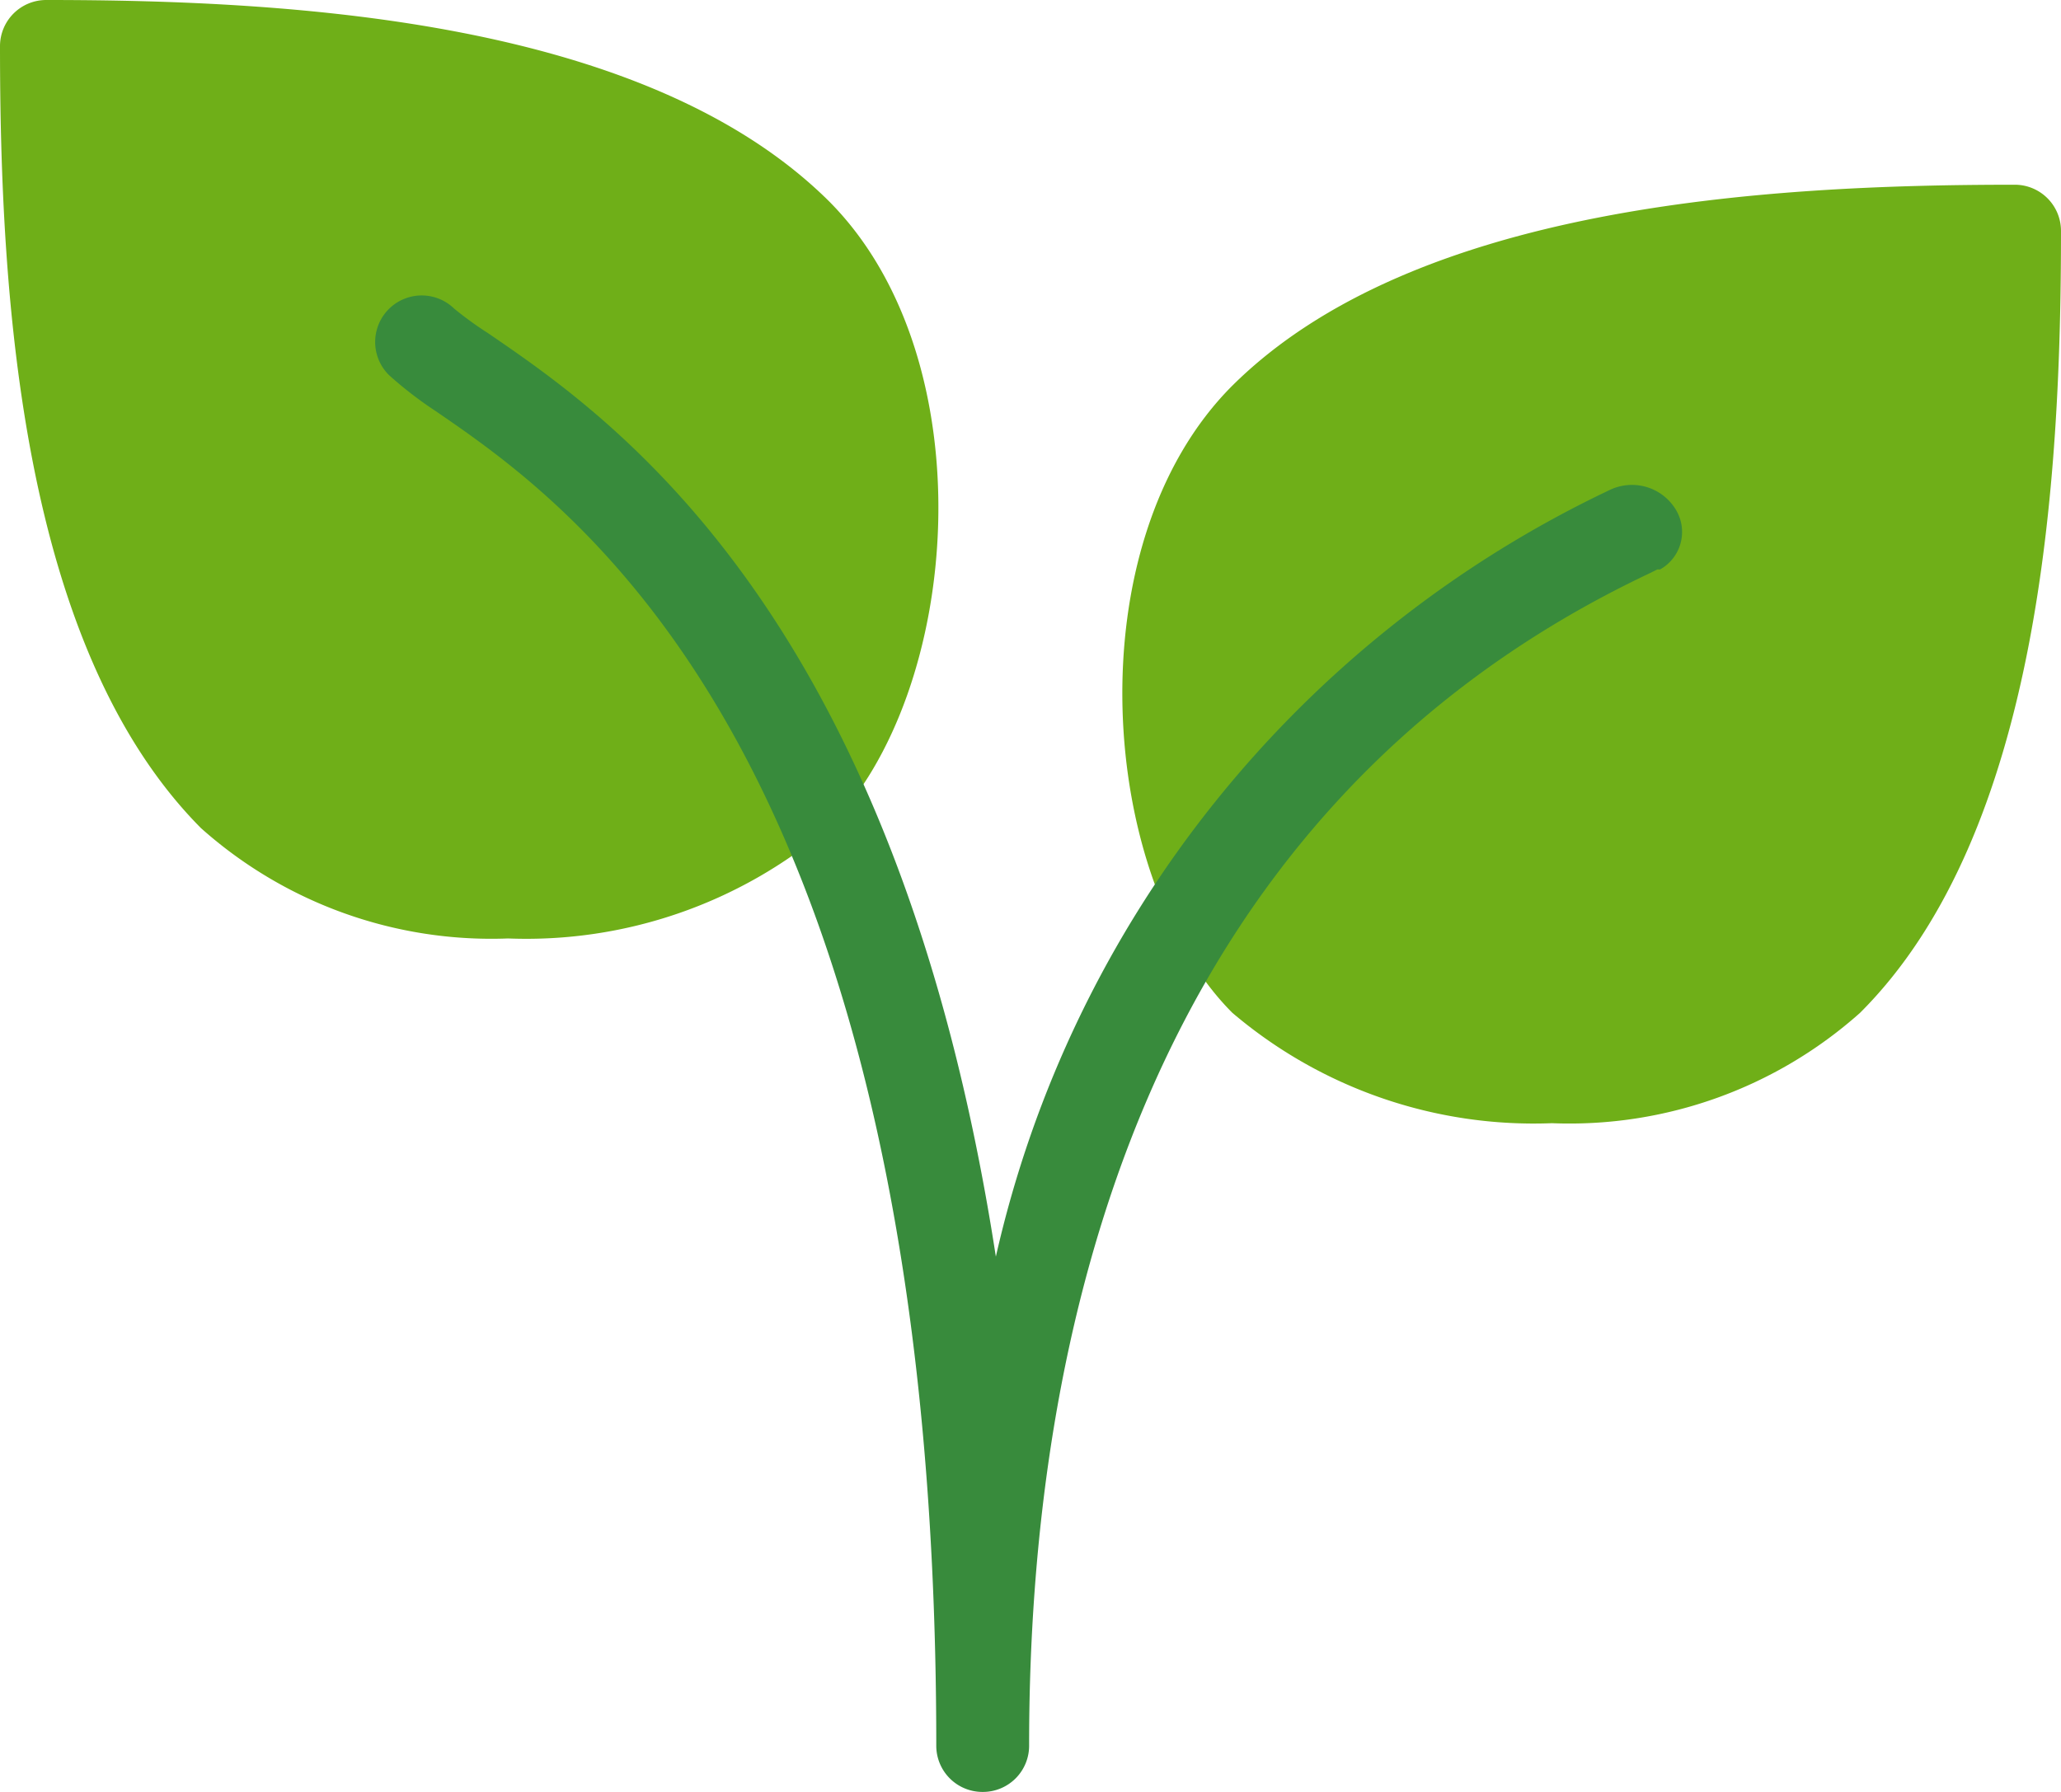 <svg xmlns="http://www.w3.org/2000/svg" viewBox="0 0 44.62 38.8"><defs><style>.cls-1{fill:#6faf18;}.cls-2{fill:#388b3c;}</style></defs><title>Asset 6</title><g id="Layer_2" data-name="Layer 2"><g id="Different"><path class="cls-1" d="M17.94,4.35C14,.45,6.41,0,1,0A1,1,0,0,0,0,1c0,5.4.45,13,4.35,16.93A9.44,9.44,0,0,0,11,20.32a10.11,10.11,0,0,0,6.92-2.38C20.84,15,21.37,7.78,17.94,4.35Z"/><path class="cls-1" d="M43.61,4c-5.4,0-13,.45-16.93,4.35-3.44,3.44-2.9,10.68,0,13.58a10.07,10.07,0,0,0,6.92,2.39,9.45,9.45,0,0,0,6.67-2.39c3.9-3.89,4.35-11.52,4.35-16.92A1,1,0,0,0,43.61,4Z"/><path class="cls-2" d="M21.27,38.8a1,1,0,0,1-1-1c0-21.48-7.88-26.87-10.84-28.9a8.52,8.52,0,0,1-1-.77A1,1,0,0,1,9.83,6.68a7.54,7.54,0,0,0,.73.53c2.63,1.8,8.84,6,11,20A24.31,24.31,0,0,1,34.87,10.6a1.11,1.11,0,0,1,1.42.45.93.93,0,0,1-.35,1.28l-.06,0-.16.08C24.61,17.66,22.28,29.1,22.28,37.78A1,1,0,0,1,21.27,38.8Z"/></g></g></svg>